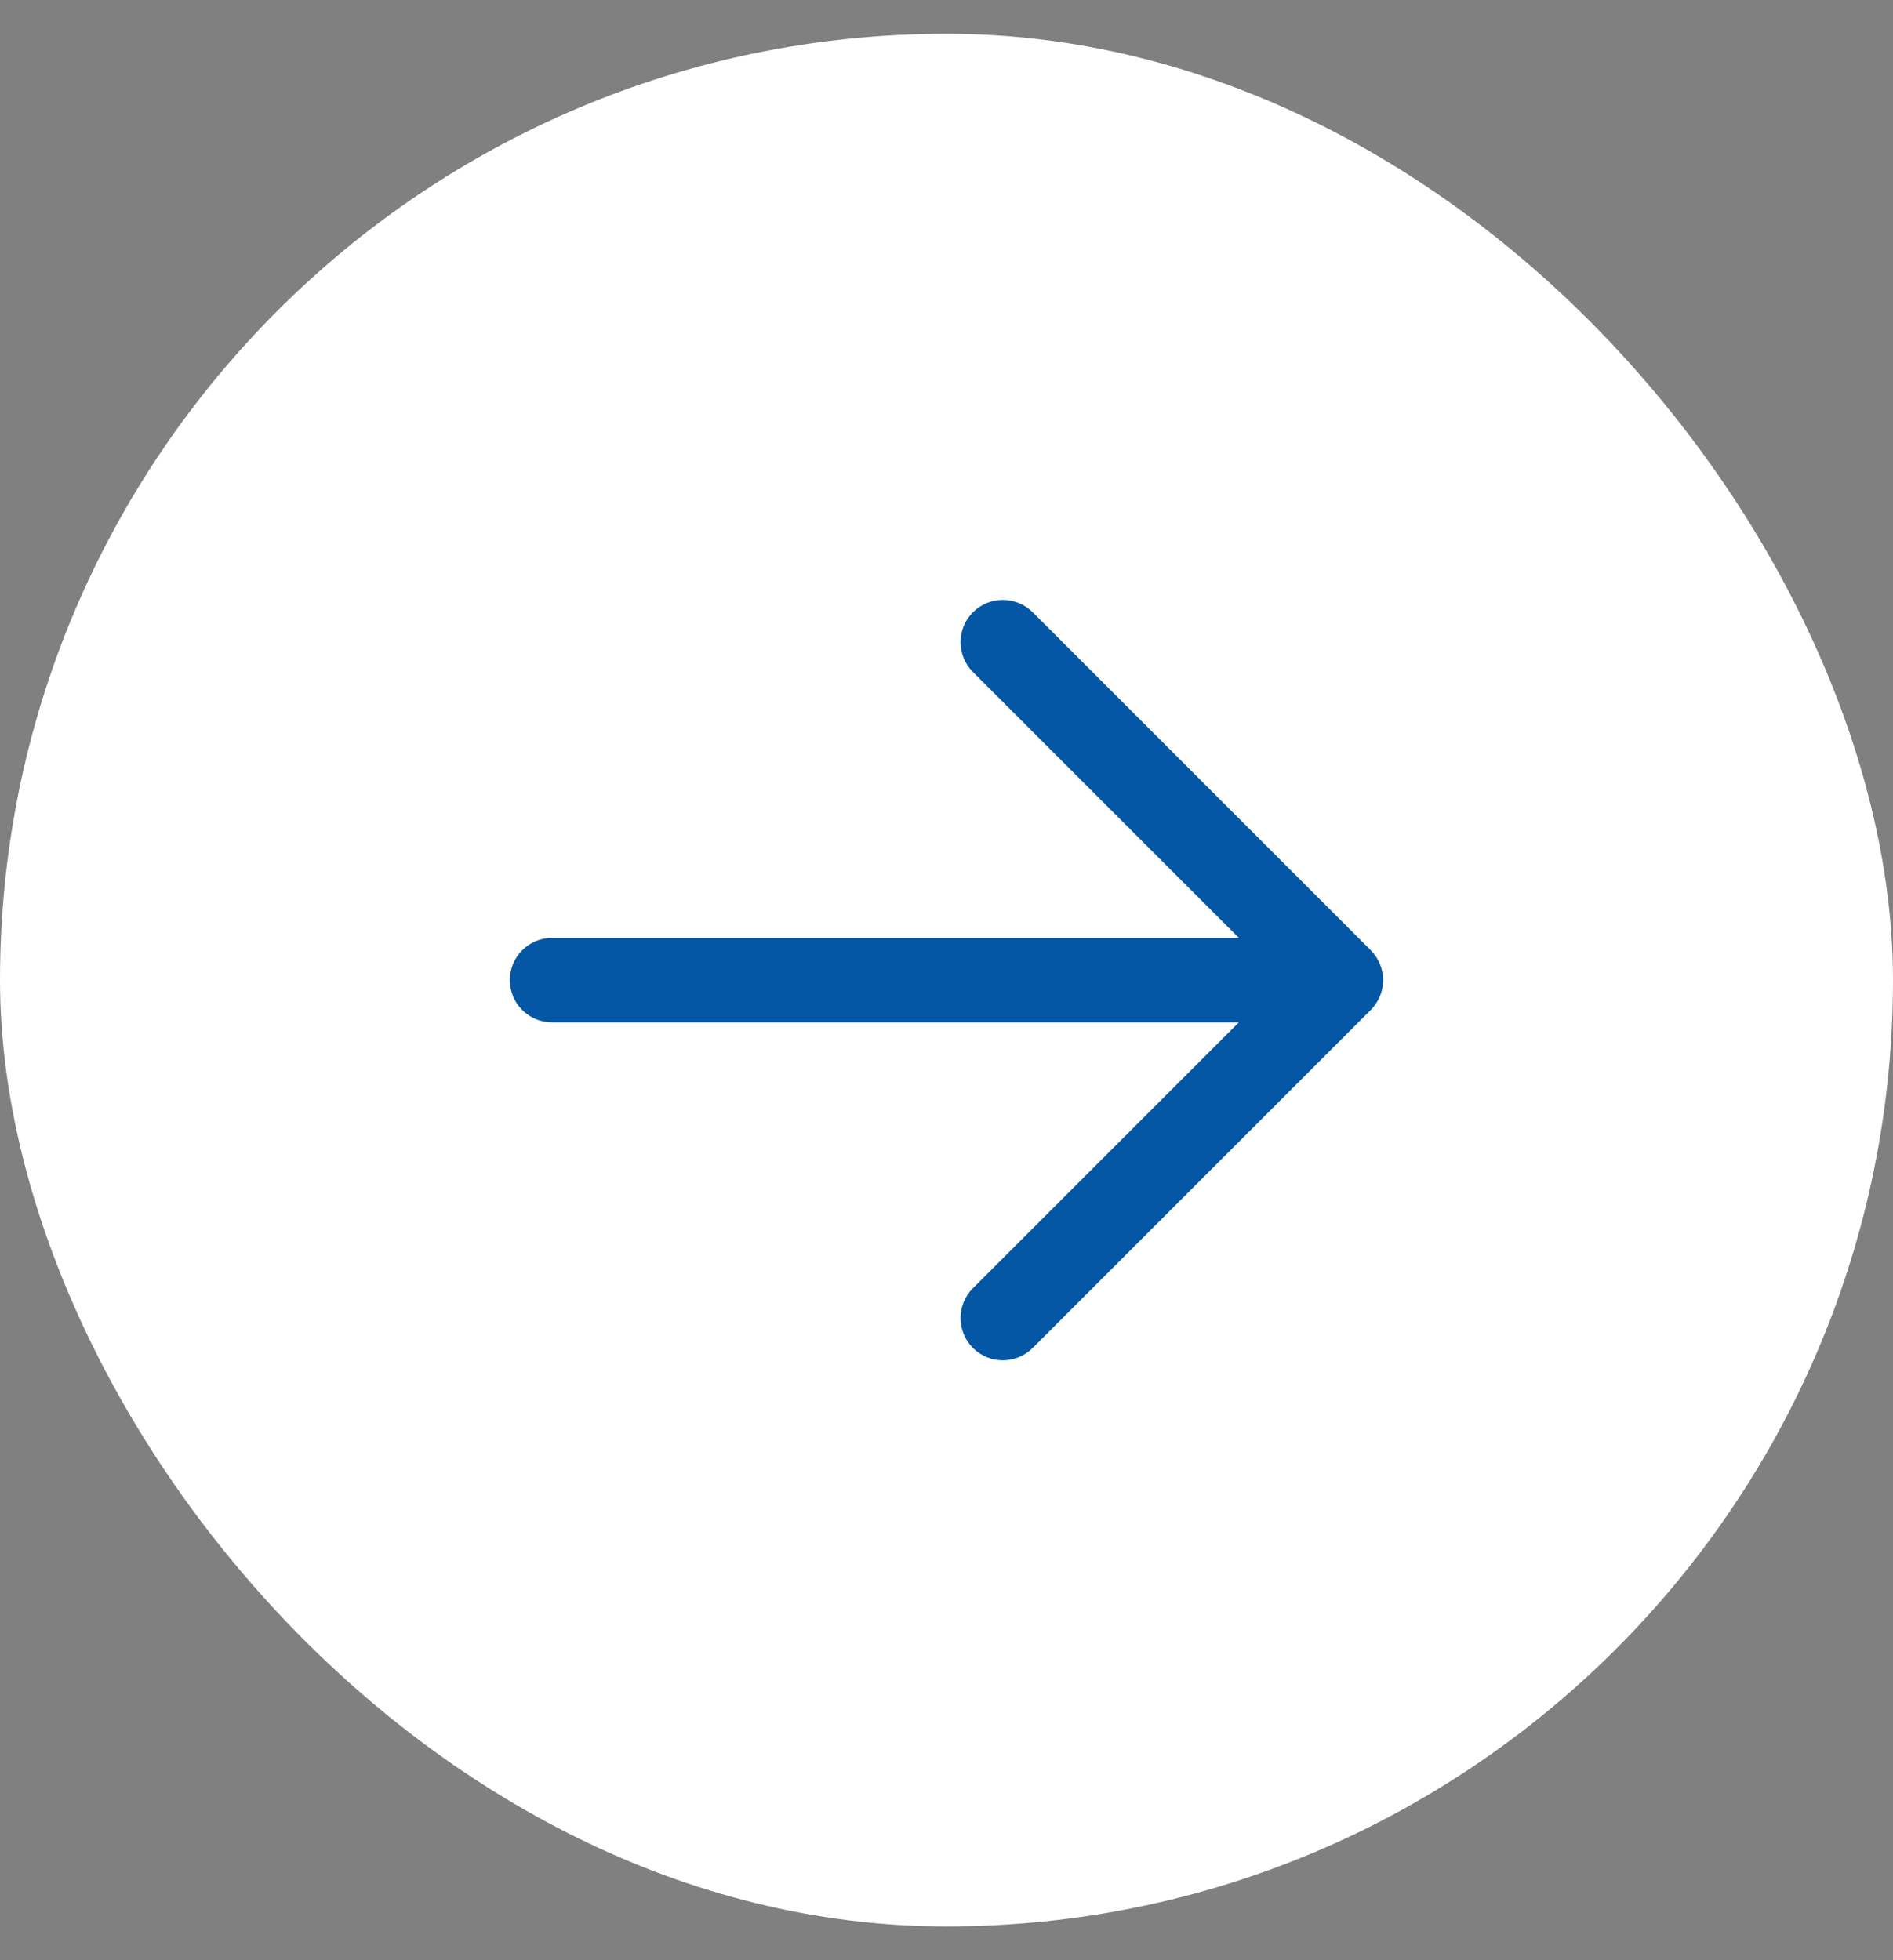 <svg width="28" height="29" viewBox="0 0 28 29" fill="none" xmlns="http://www.w3.org/2000/svg">
<rect x="0" y="0" width="28" height="29" fill="#808080" stroke="none"/>
<rect y="0.5" width="28" height="28" rx="14" fill="white"/>
<mask id="mask0_6514_10674" style="mask-type:alpha" maskUnits="userSpaceOnUse" x="4" y="4" width="20" height="21">
<rect x="4" y="4.5" width="20" height="20" fill="#D9D9D9"/>
</mask>
<g mask="url(#mask0_6514_10674)">
<path fill-rule="evenodd" clip-rule="evenodd" d="M14.391 9.058C14.635 8.814 15.03 8.814 15.275 9.058L20.275 14.058C20.519 14.302 20.519 14.698 20.275 14.942L15.275 19.942C15.03 20.186 14.635 20.186 14.391 19.942C14.147 19.698 14.147 19.302 14.391 19.058L18.324 15.125H8.166C7.821 15.125 7.541 14.845 7.541 14.5C7.541 14.155 7.821 13.875 8.166 13.875H18.324L14.391 9.942C14.147 9.698 14.147 9.302 14.391 9.058Z" fill="#0457A5"/>
</g>
</svg>
